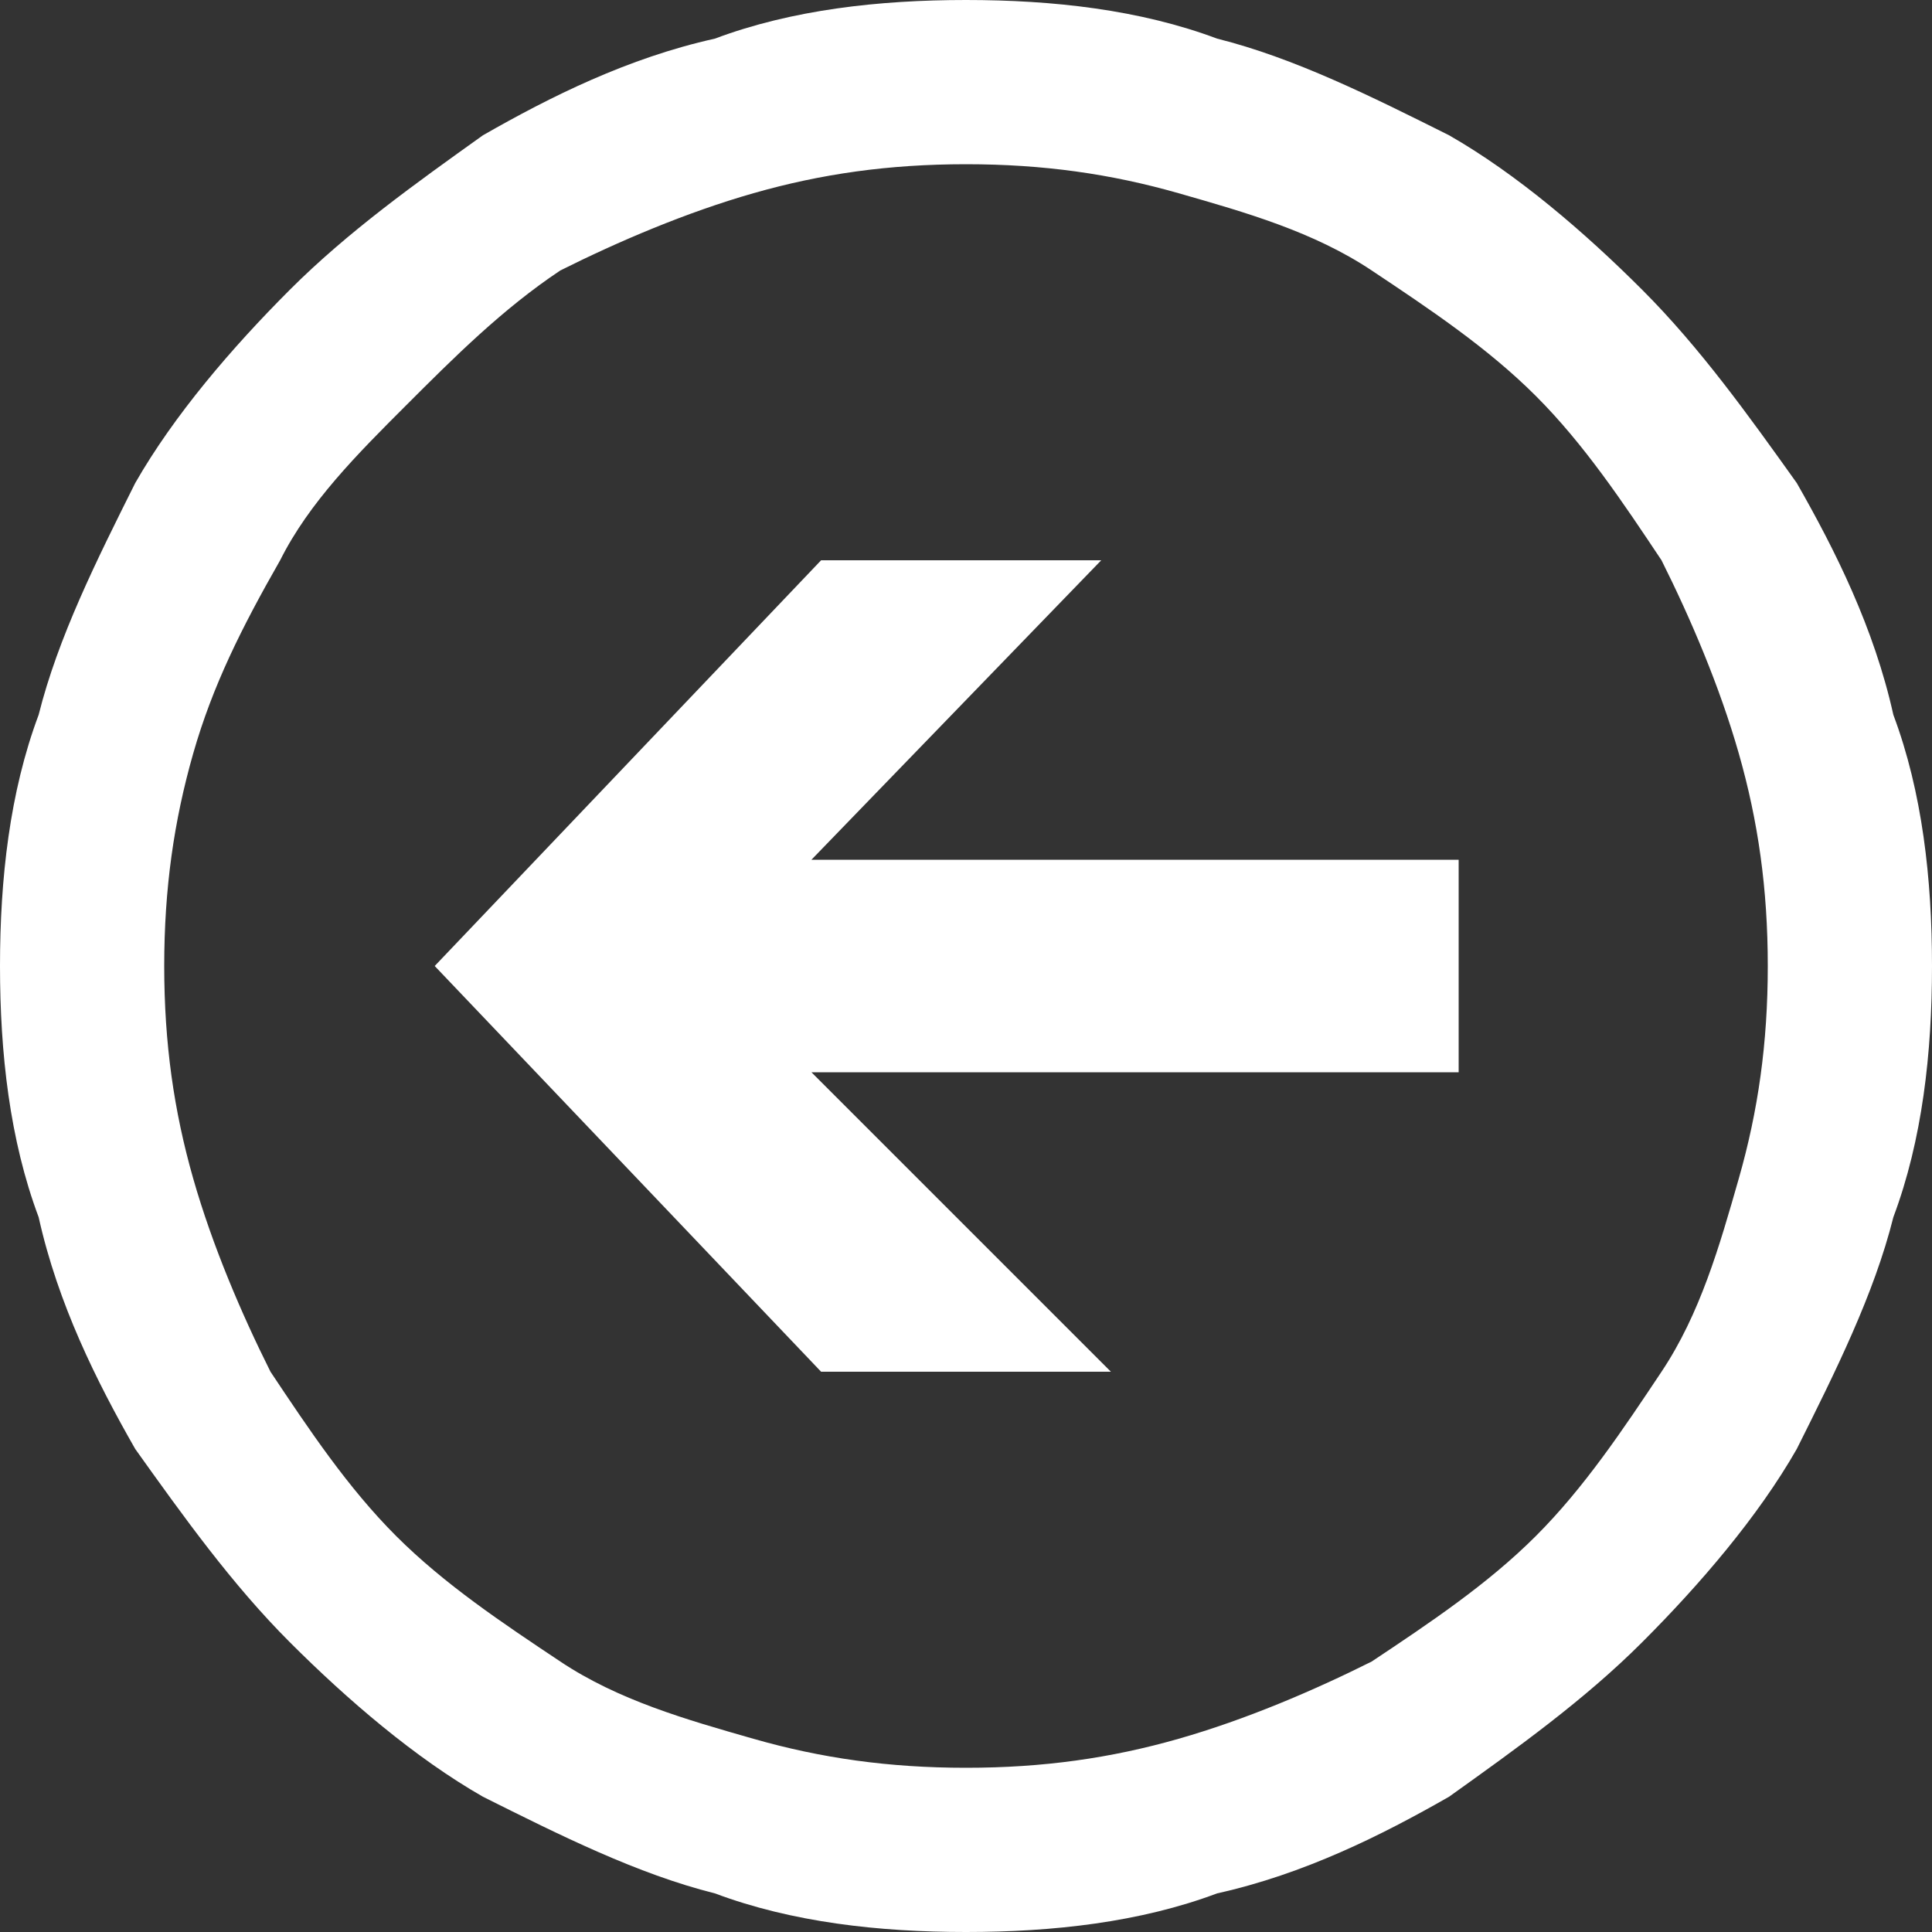 <?xml version="1.0" encoding="utf-8"?>
<!-- Generator: Adobe Illustrator 18.0.0, SVG Export Plug-In . SVG Version: 6.00 Build 0)  -->
<!DOCTYPE svg PUBLIC "-//W3C//DTD SVG 1.1//EN" "http://www.w3.org/Graphics/SVG/1.1/DTD/svg11.dtd">
<svg version="1.1"
	 id="svg3026" xmlns:dc="http://purl.org/dc/elements/1.1/" xmlns:rdf="http://www.w3.org/1999/02/22-rdf-syntax-ns#" xmlns:cc="http://creativecommons.org/ns#" xmlns:svg="http://www.w3.org/2000/svg" xmlns:inkscape="http://www.inkscape.org/namespaces/inkscape" xmlns:sodipodi="http://sodipodi.sourceforge.net/DTD/sodipodi-0.dtd" inkscape:version="0.48.4 r9939" sodipodi:docname="Neutral.svg"
	 xmlns="http://www.w3.org/2000/svg" xmlns:xlink="http://www.w3.org/1999/xlink" x="0px" y="0px" viewBox="0 0 20 20"
	 enable-background="new 0 0 20 20" xml:space="preserve">
<rect x="0" y="0" width="20" height="20" fill="#333333" stroke="none"/>
<sodipodi:namedview  id="namedview3034" borderopacity="1" gridtolerance="10" inkscape:cy="6.8249439" showgrid="true" guidetolerance="10" inkscape:zoom="26.304372" inkscape:cx="11.841239" objecttolerance="10" bordercolor="#666666" pagecolor="#ffffff" inkscape:window-maximized="1" inkscape:current-layer="g3028" inkscape:pageshadow="2" inkscape:window-y="-8" inkscape:pageopacity="0" inkscape:window-x="-8" inkscape:window-width="1280" inkscape:window-height="961">
	<inkscape:grid  type="xygrid" id="grid3040"></inkscape:grid>
</sodipodi:namedview>
<g id="g3028">
	<path id="path4003" inkscape:connector-curvature="0" fill="#FFFFFF" d="M1.7,10c0,0.8,0.1,1.5,0.3,2.2c0.2,0.7,0.5,1.4,0.8,2
		c0.4,0.6,0.8,1.2,1.3,1.7c0.5,0.5,1.1,0.9,1.7,1.3c0.6,0.4,1.3,0.6,2,0.8c0.7,0.2,1.4,0.3,2.2,0.3c0.8,0,1.5-0.1,2.2-0.3
		c0.7-0.2,1.4-0.5,2-0.8c0.6-0.4,1.2-0.8,1.7-1.3c0.5-0.5,0.9-1.1,1.3-1.7c0.4-0.6,0.6-1.3,0.8-2c0.2-0.7,0.3-1.4,0.3-2.2
		c0-0.8-0.1-1.5-0.3-2.2c-0.2-0.7-0.5-1.4-0.8-2c-0.4-0.6-0.8-1.2-1.3-1.7c-0.5-0.5-1.1-0.9-1.7-1.3c-0.6-0.4-1.3-0.6-2-0.8
		c-0.7-0.2-1.4-0.3-2.2-0.3C9.2,1.7,8.5,1.8,7.8,2c-0.7,0.2-1.4,0.5-2,0.8C5.2,3.2,4.7,3.7,4.2,4.2C3.7,4.7,3.2,5.2,2.9,5.8
		C2.5,6.5,2.2,7.1,2,7.8C1.8,8.5,1.7,9.2,1.7,10z M4.5,10L4.5,10l4-4.2h2.9L8.4,8.9h6.7v2.2H8.4l3.1,3.1H8.5L4.5,10z M0,10
		c0-0.9,0.1-1.8,0.4-2.6c0.2-0.8,0.6-1.6,1-2.4c0.4-0.7,1-1.4,1.6-2c0.6-0.6,1.3-1.1,2-1.6c0.7-0.4,1.5-0.8,2.4-1
		C8.2,0.1,9.1,0,10,0c0.9,0,1.8,0.1,2.6,0.4c0.8,0.2,1.6,0.6,2.4,1c0.7,0.4,1.4,1,2,1.6c0.6,0.6,1.1,1.3,1.6,2
		c0.4,0.7,0.8,1.5,1,2.4C19.9,8.2,20,9.1,20,10c0,0.9-0.1,1.8-0.4,2.6c-0.2,0.8-0.6,1.6-1,2.4c-0.4,0.7-1,1.4-1.6,2
		c-0.6,0.6-1.3,1.1-2,1.6c-0.7,0.4-1.5,0.8-2.4,1C11.8,19.9,10.9,20,10,20c-0.9,0-1.8-0.1-2.6-0.4c-0.8-0.2-1.6-0.6-2.4-1
		c-0.7-0.4-1.4-1-2-1.6c-0.6-0.6-1.1-1.3-1.6-2c-0.4-0.7-0.8-1.5-1-2.4C0.1,11.8,0,10.9,0,10z"/>
</g>
</svg>
